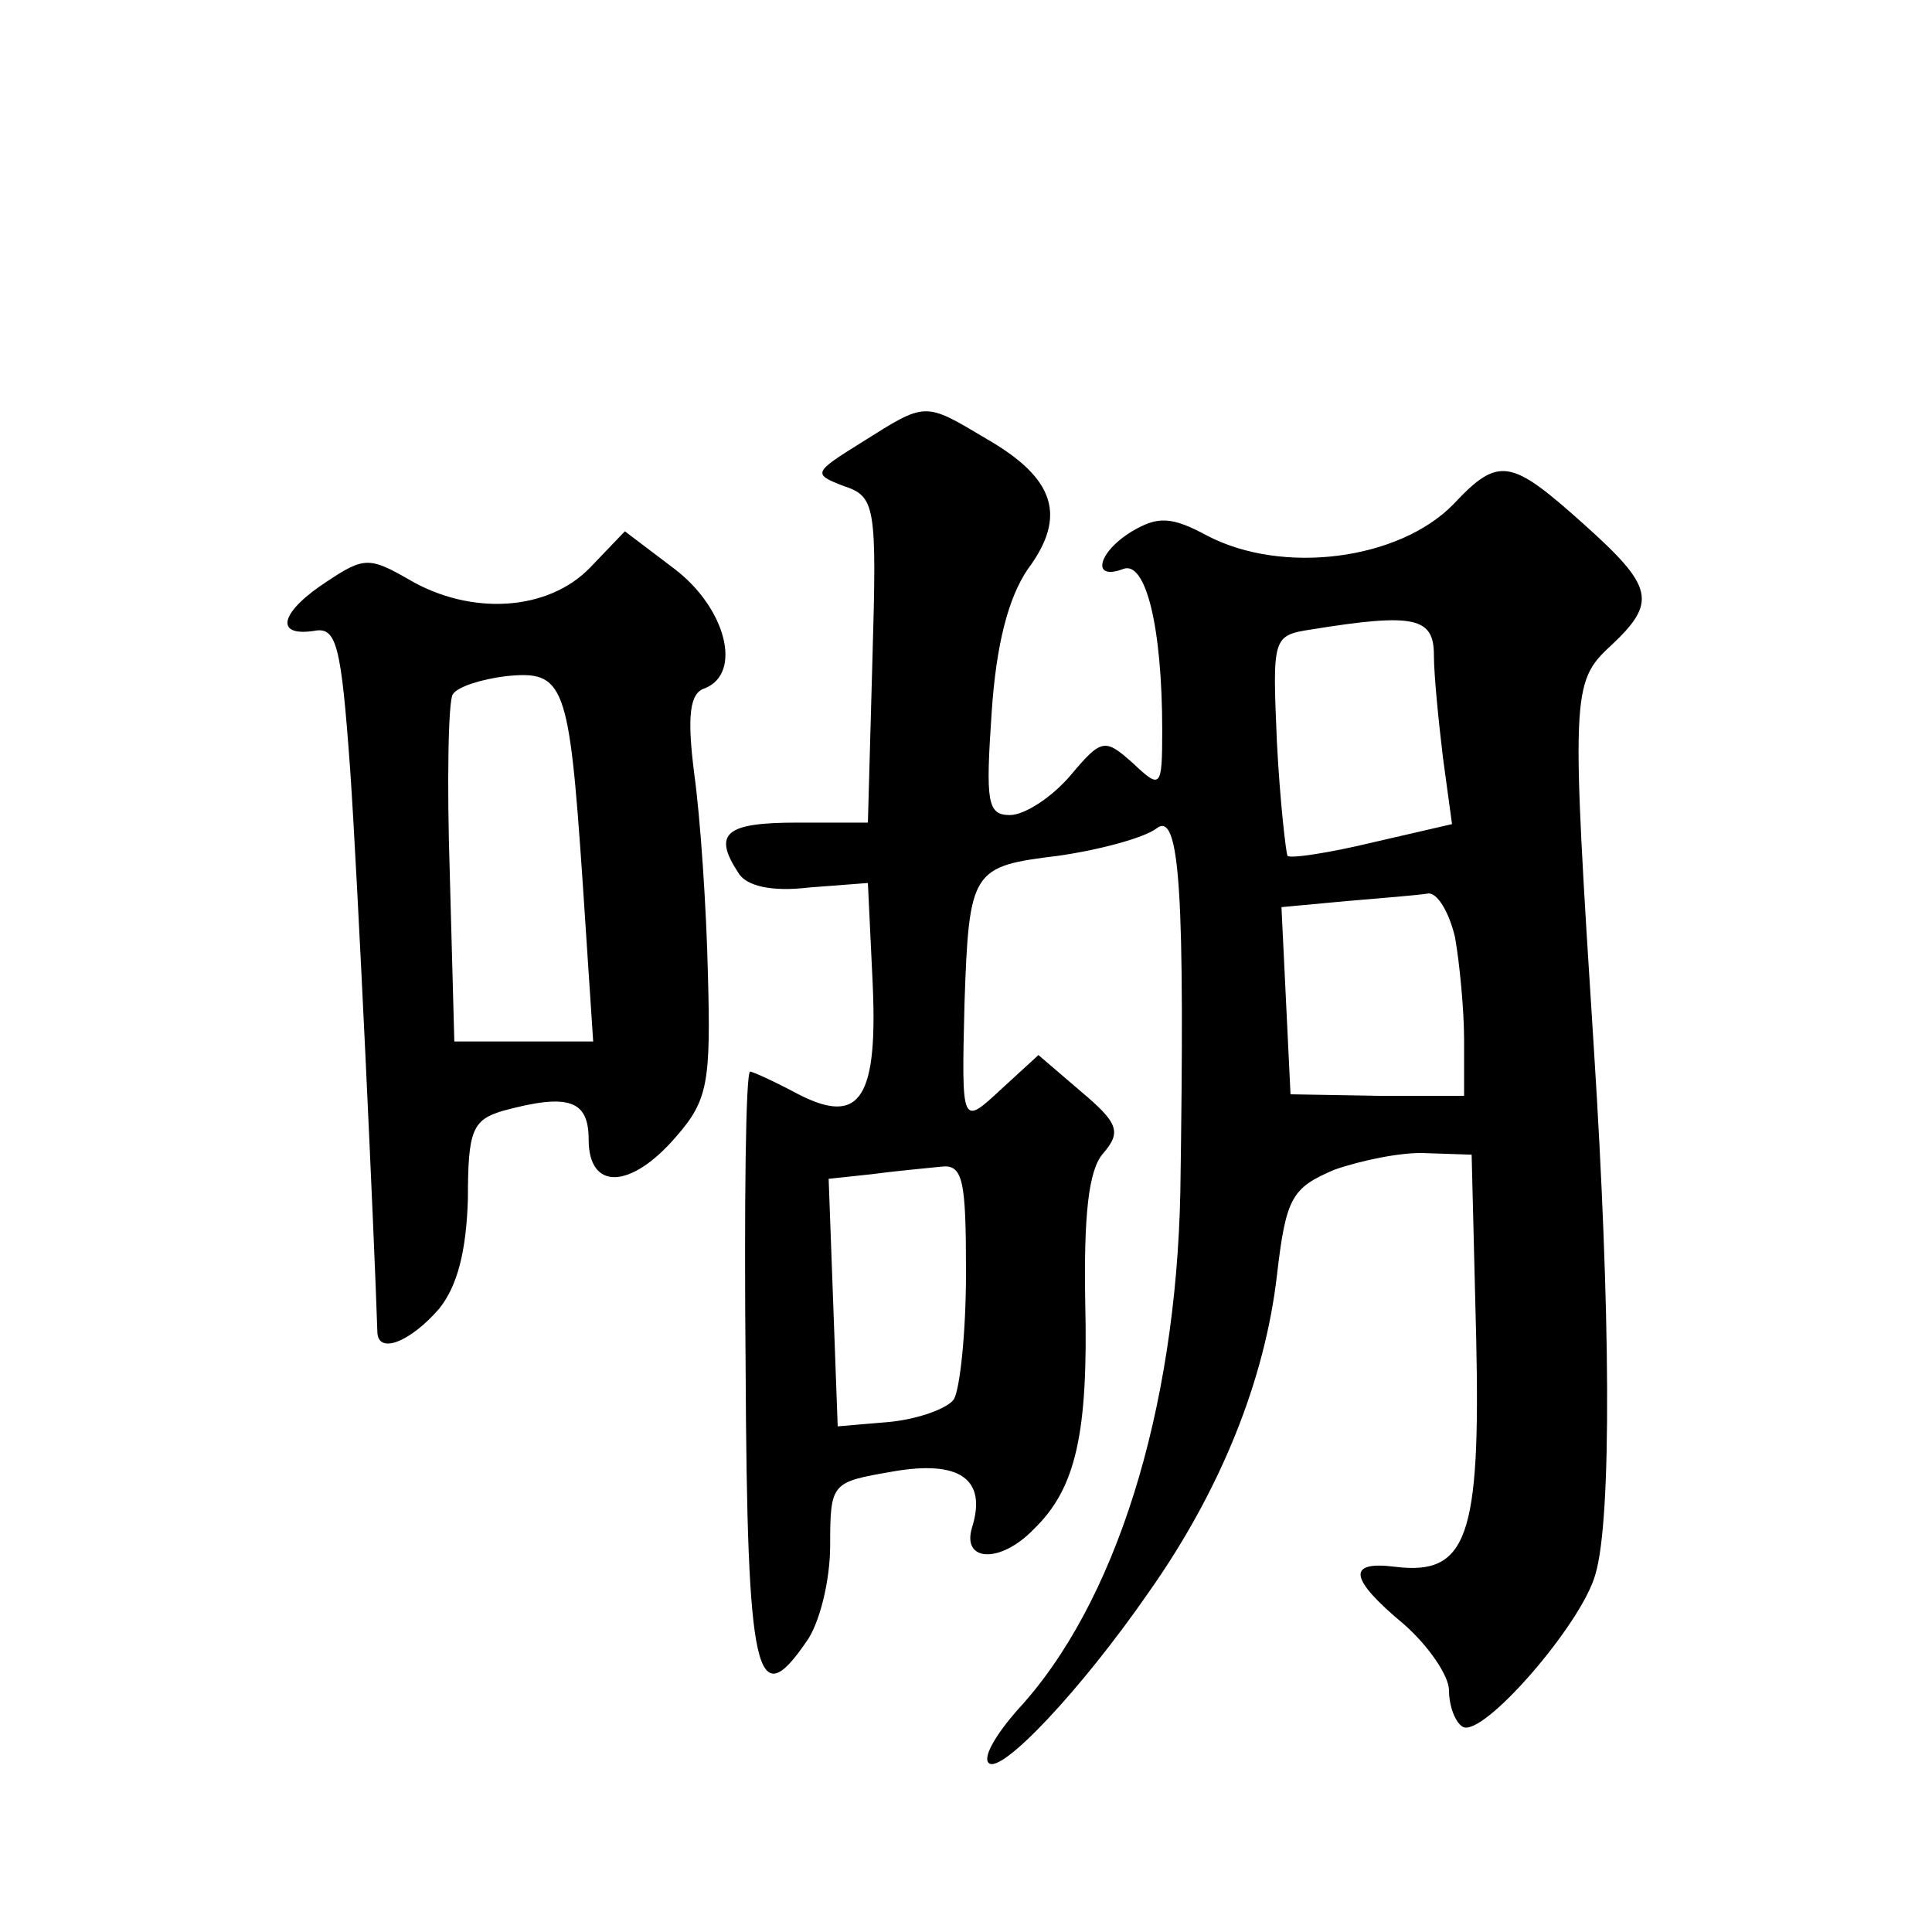 <?xml version="1.0" standalone="no"?>
<!DOCTYPE svg PUBLIC "-//W3C//DTD SVG 20010904//EN"
 "http://www.w3.org/TR/2001/REC-SVG-20010904/DTD/svg10.dtd">
<svg version="1.0" xmlns="http://www.w3.org/2000/svg"
 width="128pt" height="128pt" viewBox="0 0 128 128"
 preserveAspectRatio="xMidYMid meet">
<g transform="translate(0,128) scale(0.1,-0.1)"
fill="#0" stroke="none">
<path d="M571 987 c-32 -20 -33 -21 -12 -29 21 -7 22 -13 19 -115 l-3 -108 -47
0 c-47 0 -56 -7 -39 -33 5 -9 22 -13 47 -10 l39 3 3 -63 c4 -80 -8 -98 -49 -77
-15 8 -30 15 -32 15 -3 0 -4 -89 -3 -197 1 -204 7 -229 40 -181 9 12 16 41 16 64
0 42 1 42 41 49 45 8 63 -5 53 -37 -7 -23 19 -24 41 -1 28 27 36 64 34 150 -1 57
2 88 12 99 12 14 10 20 -15 41 l-28 24 -24 -22 c-27 -25 -27 -26 -25 56 3 89 5
91 62 98 28 4 57 12 65 18 16 13 19 -44 16 -241 -3 -145 -43 -273 -108 -343 -14
-16 -23 -31 -19 -35 8 -8 61 48 106 113 48 68 77 141 85 210 6 52 10 58 38 70 17
6 45 12 61 11 l30 -1 3 -121 c3 -133 -6 -158 -54 -152 -32 4 -30 -8 6 -38 16 -14
30 -34 30 -44 0 -10 4 -21 9 -24 13 -8 79 68 88 101 11 37 10 176 -1 348 -15 235
-15 243 11 267 31 29 29 39 -18 81 -48 43 -56 45 -86 13 -36 -37 -113 -47 -163
-21 -24 13 -33 13 -50 3 -23 -14 -27 -33 -6 -25 15 6 26 -38 26 -107 0 -38 -1 -39
-19 -22 -19 17 -21 17 -42 -8 -12 -14 -30 -26 -40 -26 -15 0 -16 9 -12 68 3 45
11 76 24 95 26 35 18 60 -27 86 -42 25 -40 25 -83 -2z m379 -141 c0 -13 3 -43 6
-68 l6 -44 -52 -12 c-29 -7 -55 -11 -57 -9 -1 2 -5 36 -7 75 -3 70 -3 71 23 75
68 11 81 8 81 -17z m14 -187 c3 -17 6 -48 6 -68 l0 -37 -57 0 -58 1 -3 62 -3 62
43 4 c24 2 48 4 54 5 6 1 14 -12 18 -29z m-324 -222 c0 -40 -4 -77 -8 -84 -4 -6
-23 -13 -42 -15 l-35 -3 -3 82 -3 82 28 3 c15 2 36 4 46 5 15 2 17 -8 17 -70z M391
904 c-28 -29 -79 -32 -120 -8 -26 15 -30 15 -54 -1 -31 -20 -36 -37 -9 -33 15 3
18 -9 24 -92 5 -72 16 -310 18 -372 0 -16 22 -7 41 15 12 15 18 38 19 73 0 45 3
52 23 58 44 12 57 7 57 -19 0 -34 28 -33 58 2 21 24 23 36 21 108 -1 44 -5 103
-9 132 -5 39 -3 54 7 57 25 10 14 53 -20 79 l-33 25 -23 -24z m-5 -208 l7 -106
-46 0 -46 0 -3 111 c-2 61 -1 115 2 119 3 5 19 10 35 12 39 4 42 -4 51 -136z"/>
</g>
</svg>
